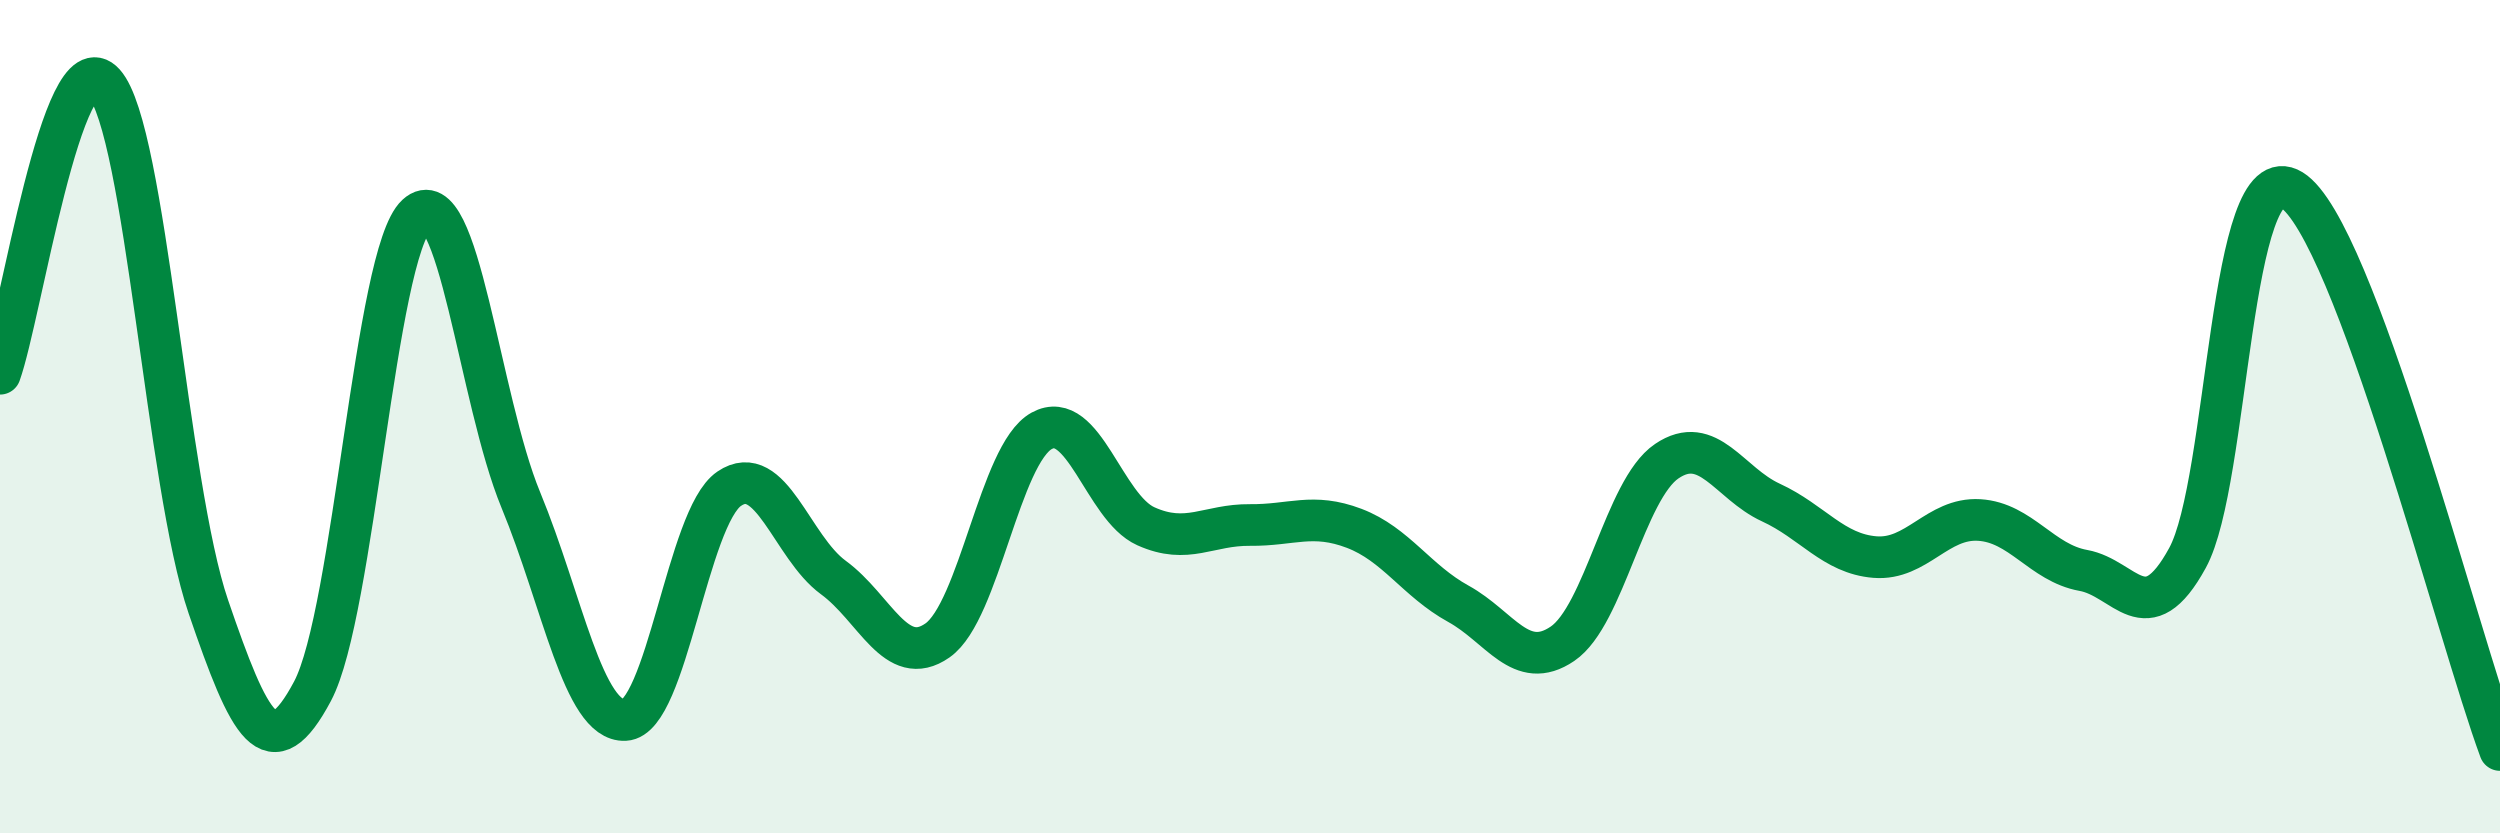 
    <svg width="60" height="20" viewBox="0 0 60 20" xmlns="http://www.w3.org/2000/svg">
      <path
        d="M 0,8.97 C 0.5,7.58 1.5,0.88 2.5,2 C 3.5,3.12 4,11.64 5,14.56 C 6,17.48 6.5,18.47 7.5,16.59 C 8.5,14.71 9,6.08 10,5.16 C 11,4.24 11.5,9.58 12.5,12 C 13.5,14.42 14,17.33 15,17.28 C 16,17.23 16.5,12.41 17.5,11.73 C 18.5,11.05 19,13.13 20,13.86 C 21,14.59 21.5,16.07 22.5,15.37 C 23.5,14.67 24,10.89 25,10.34 C 26,9.79 26.5,12.18 27.5,12.63 C 28.5,13.08 29,12.59 30,12.6 C 31,12.61 31.5,12.3 32.5,12.68 C 33.5,13.06 34,13.94 35,14.49 C 36,15.04 36.5,16.13 37.5,15.45 C 38.5,14.77 39,11.75 40,11.07 C 41,10.39 41.5,11.6 42.5,12.06 C 43.5,12.52 44,13.29 45,13.37 C 46,13.45 46.5,12.42 47.5,12.48 C 48.5,12.54 49,13.51 50,13.69 C 51,13.87 51.5,15.22 52.5,13.39 C 53.5,11.56 53.5,3.64 55,4.56 C 56.5,5.48 59,15.31 60,18L60 20L0 20Z"
        fill="#008740"
        opacity="0.1"
        stroke-linecap="round"
        stroke-linejoin="round"
      />
      <path
        d="M 0,8.97 C 0.5,7.58 1.5,0.88 2.5,2 C 3.5,3.12 4,11.64 5,14.56 C 6,17.48 6.5,18.47 7.5,16.59 C 8.5,14.71 9,6.08 10,5.16 C 11,4.24 11.5,9.58 12.5,12 C 13.5,14.42 14,17.33 15,17.28 C 16,17.23 16.5,12.41 17.5,11.73 C 18.5,11.05 19,13.13 20,13.86 C 21,14.59 21.5,16.07 22.5,15.37 C 23.5,14.67 24,10.89 25,10.34 C 26,9.79 26.5,12.18 27.5,12.63 C 28.5,13.08 29,12.59 30,12.6 C 31,12.61 31.5,12.3 32.5,12.68 C 33.5,13.06 34,13.94 35,14.49 C 36,15.04 36.5,16.13 37.5,15.45 C 38.5,14.77 39,11.75 40,11.07 C 41,10.39 41.5,11.6 42.5,12.06 C 43.5,12.52 44,13.29 45,13.37 C 46,13.45 46.5,12.42 47.5,12.48 C 48.5,12.54 49,13.51 50,13.69 C 51,13.87 51.5,15.22 52.5,13.39 C 53.5,11.56 53.5,3.64 55,4.56 C 56.5,5.48 59,15.31 60,18"
        stroke="#008740"
        stroke-width="1"
        fill="none"
        stroke-linecap="round"
        stroke-linejoin="round"
      />
    </svg>
  